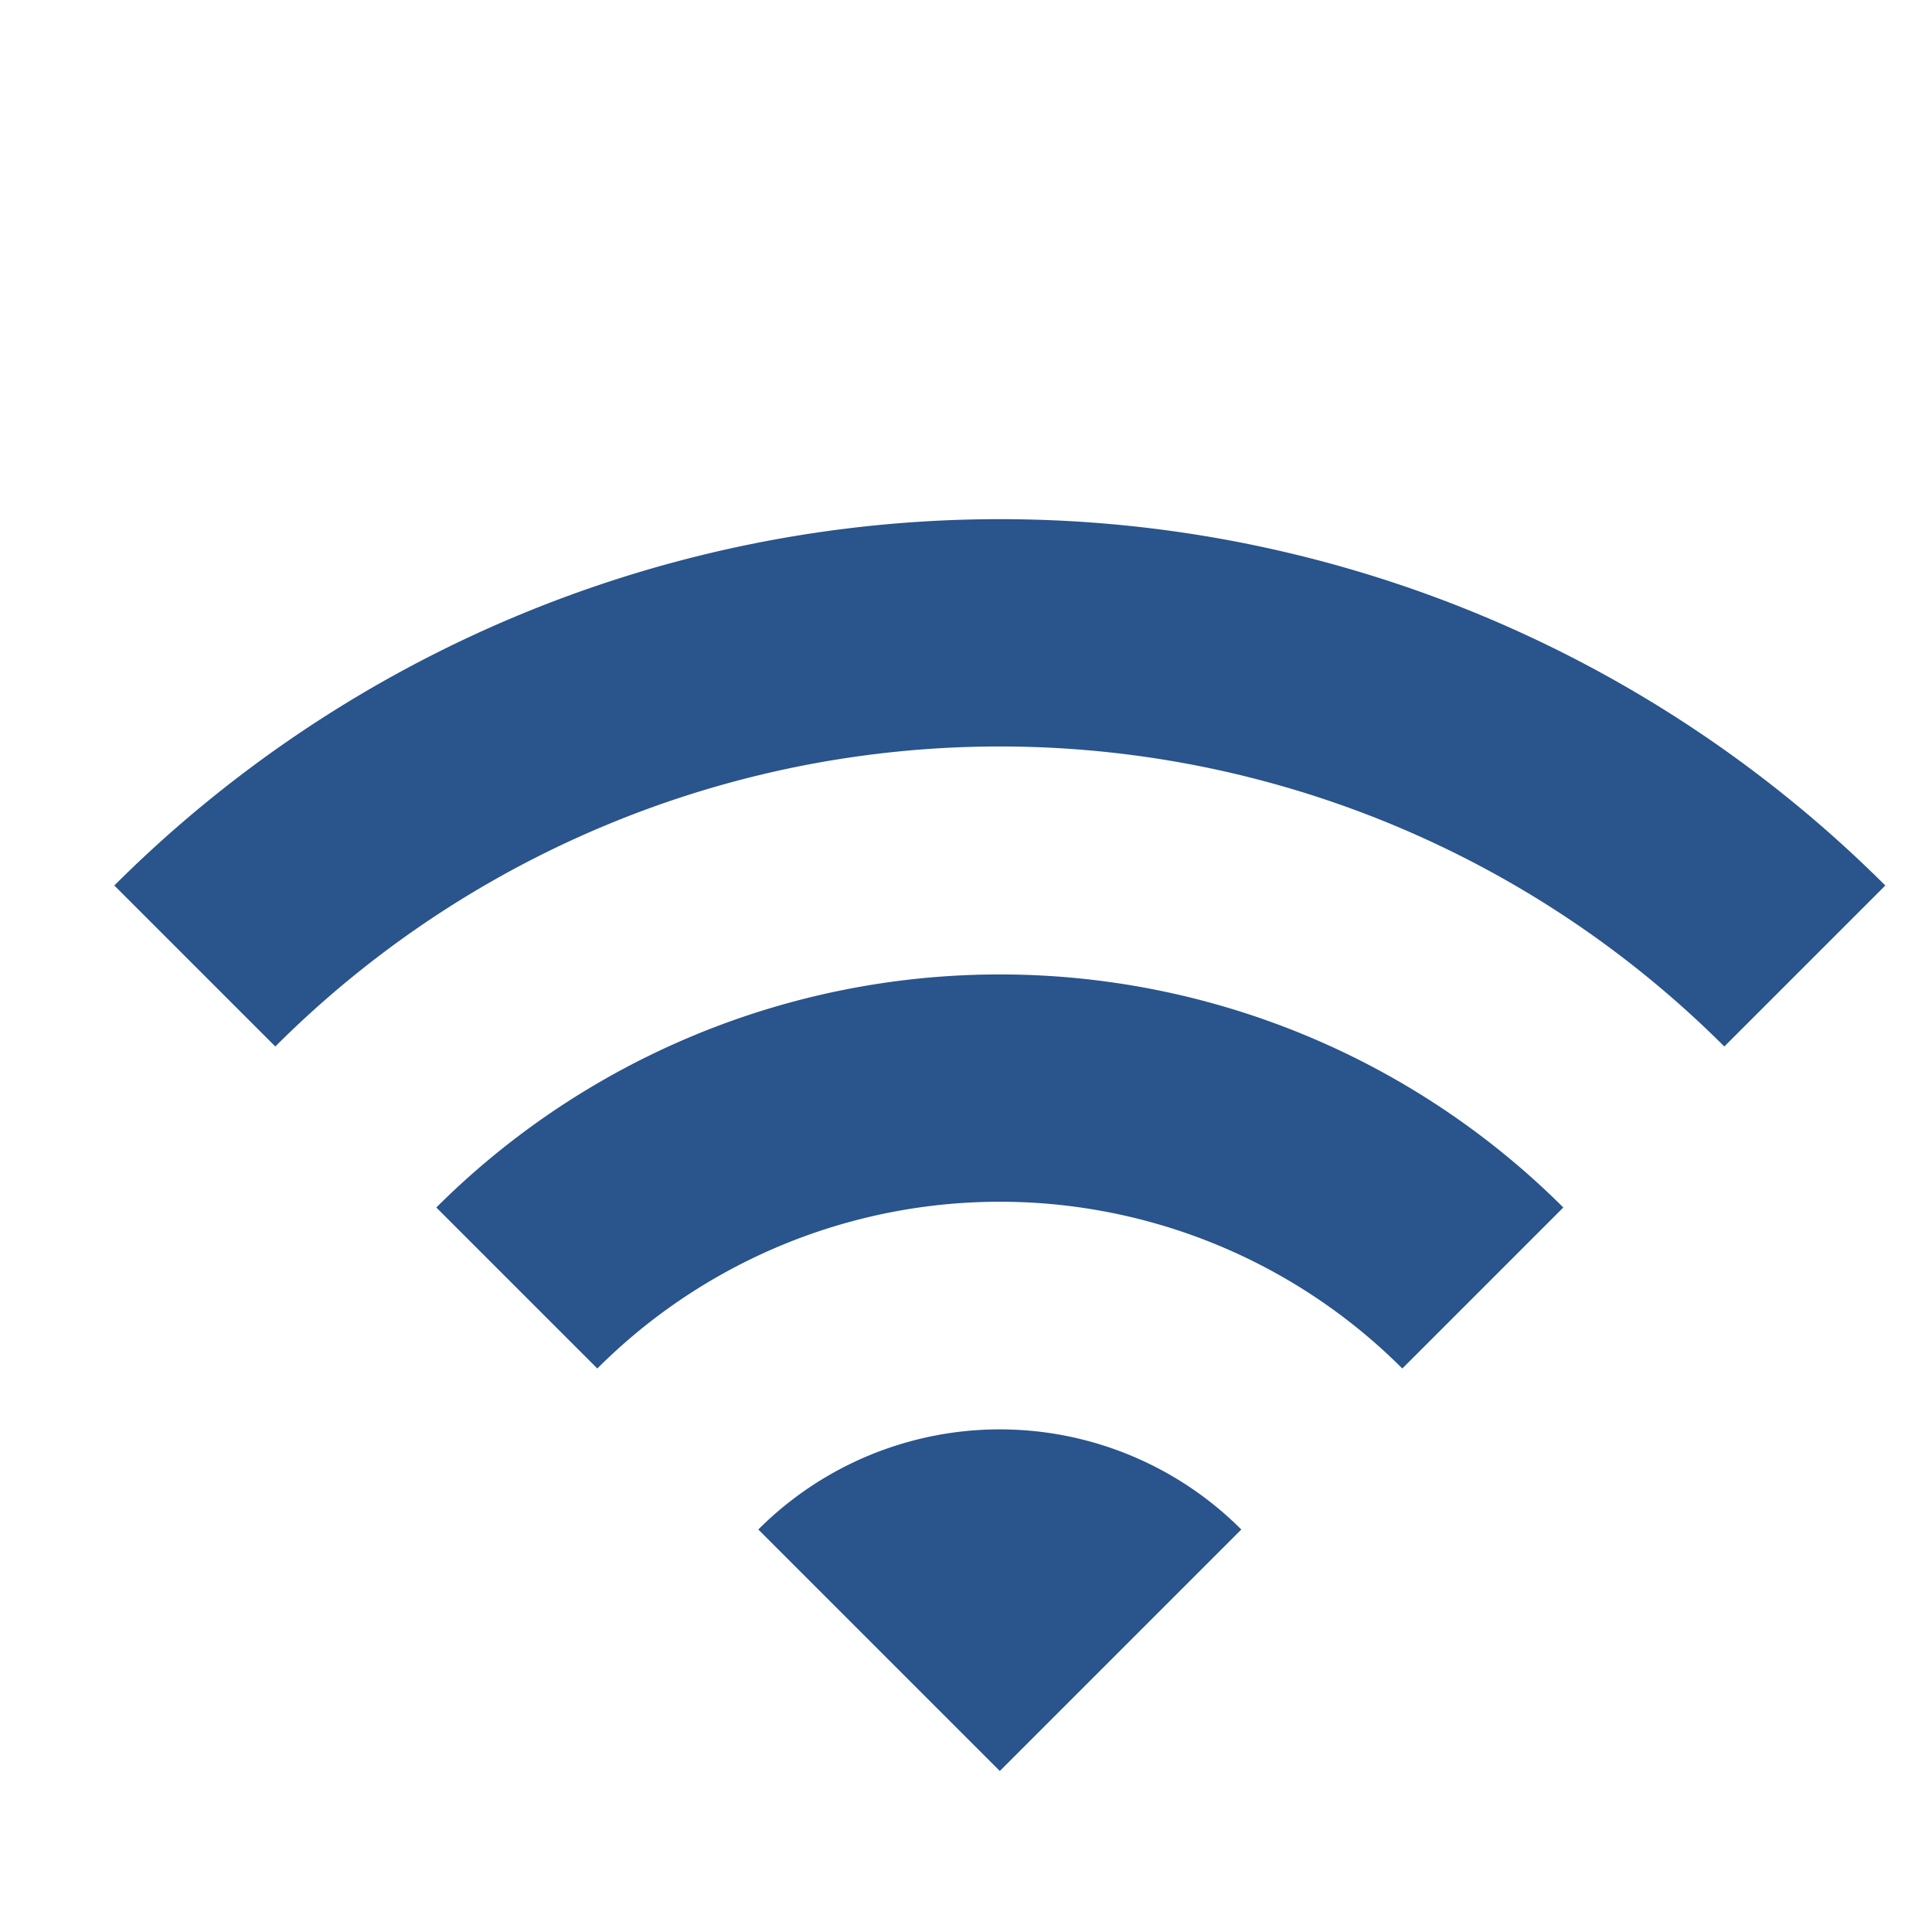<svg id="Layer_1" data-name="Layer 1" xmlns="http://www.w3.org/2000/svg" viewBox="0 0 24 24"><defs><style>.cls-1{fill:none;}.cls-2{fill:#29548c;}</style></defs><title>wifi</title><path class="cls-1" d="M0,0H24V24H0Z"/><path class="cls-2" d="M1.42,11l2,2a12.73,12.73,0,0,1,18,0l2-2A15.57,15.57,0,0,0,1.42,11Zm8,8,3,3,3-3A4.24,4.24,0,0,0,9.42,19Zm-4-4,2,2a7.07,7.07,0,0,1,10,0l2-2A9.91,9.91,0,0,0,5.42,15Z"/></svg>